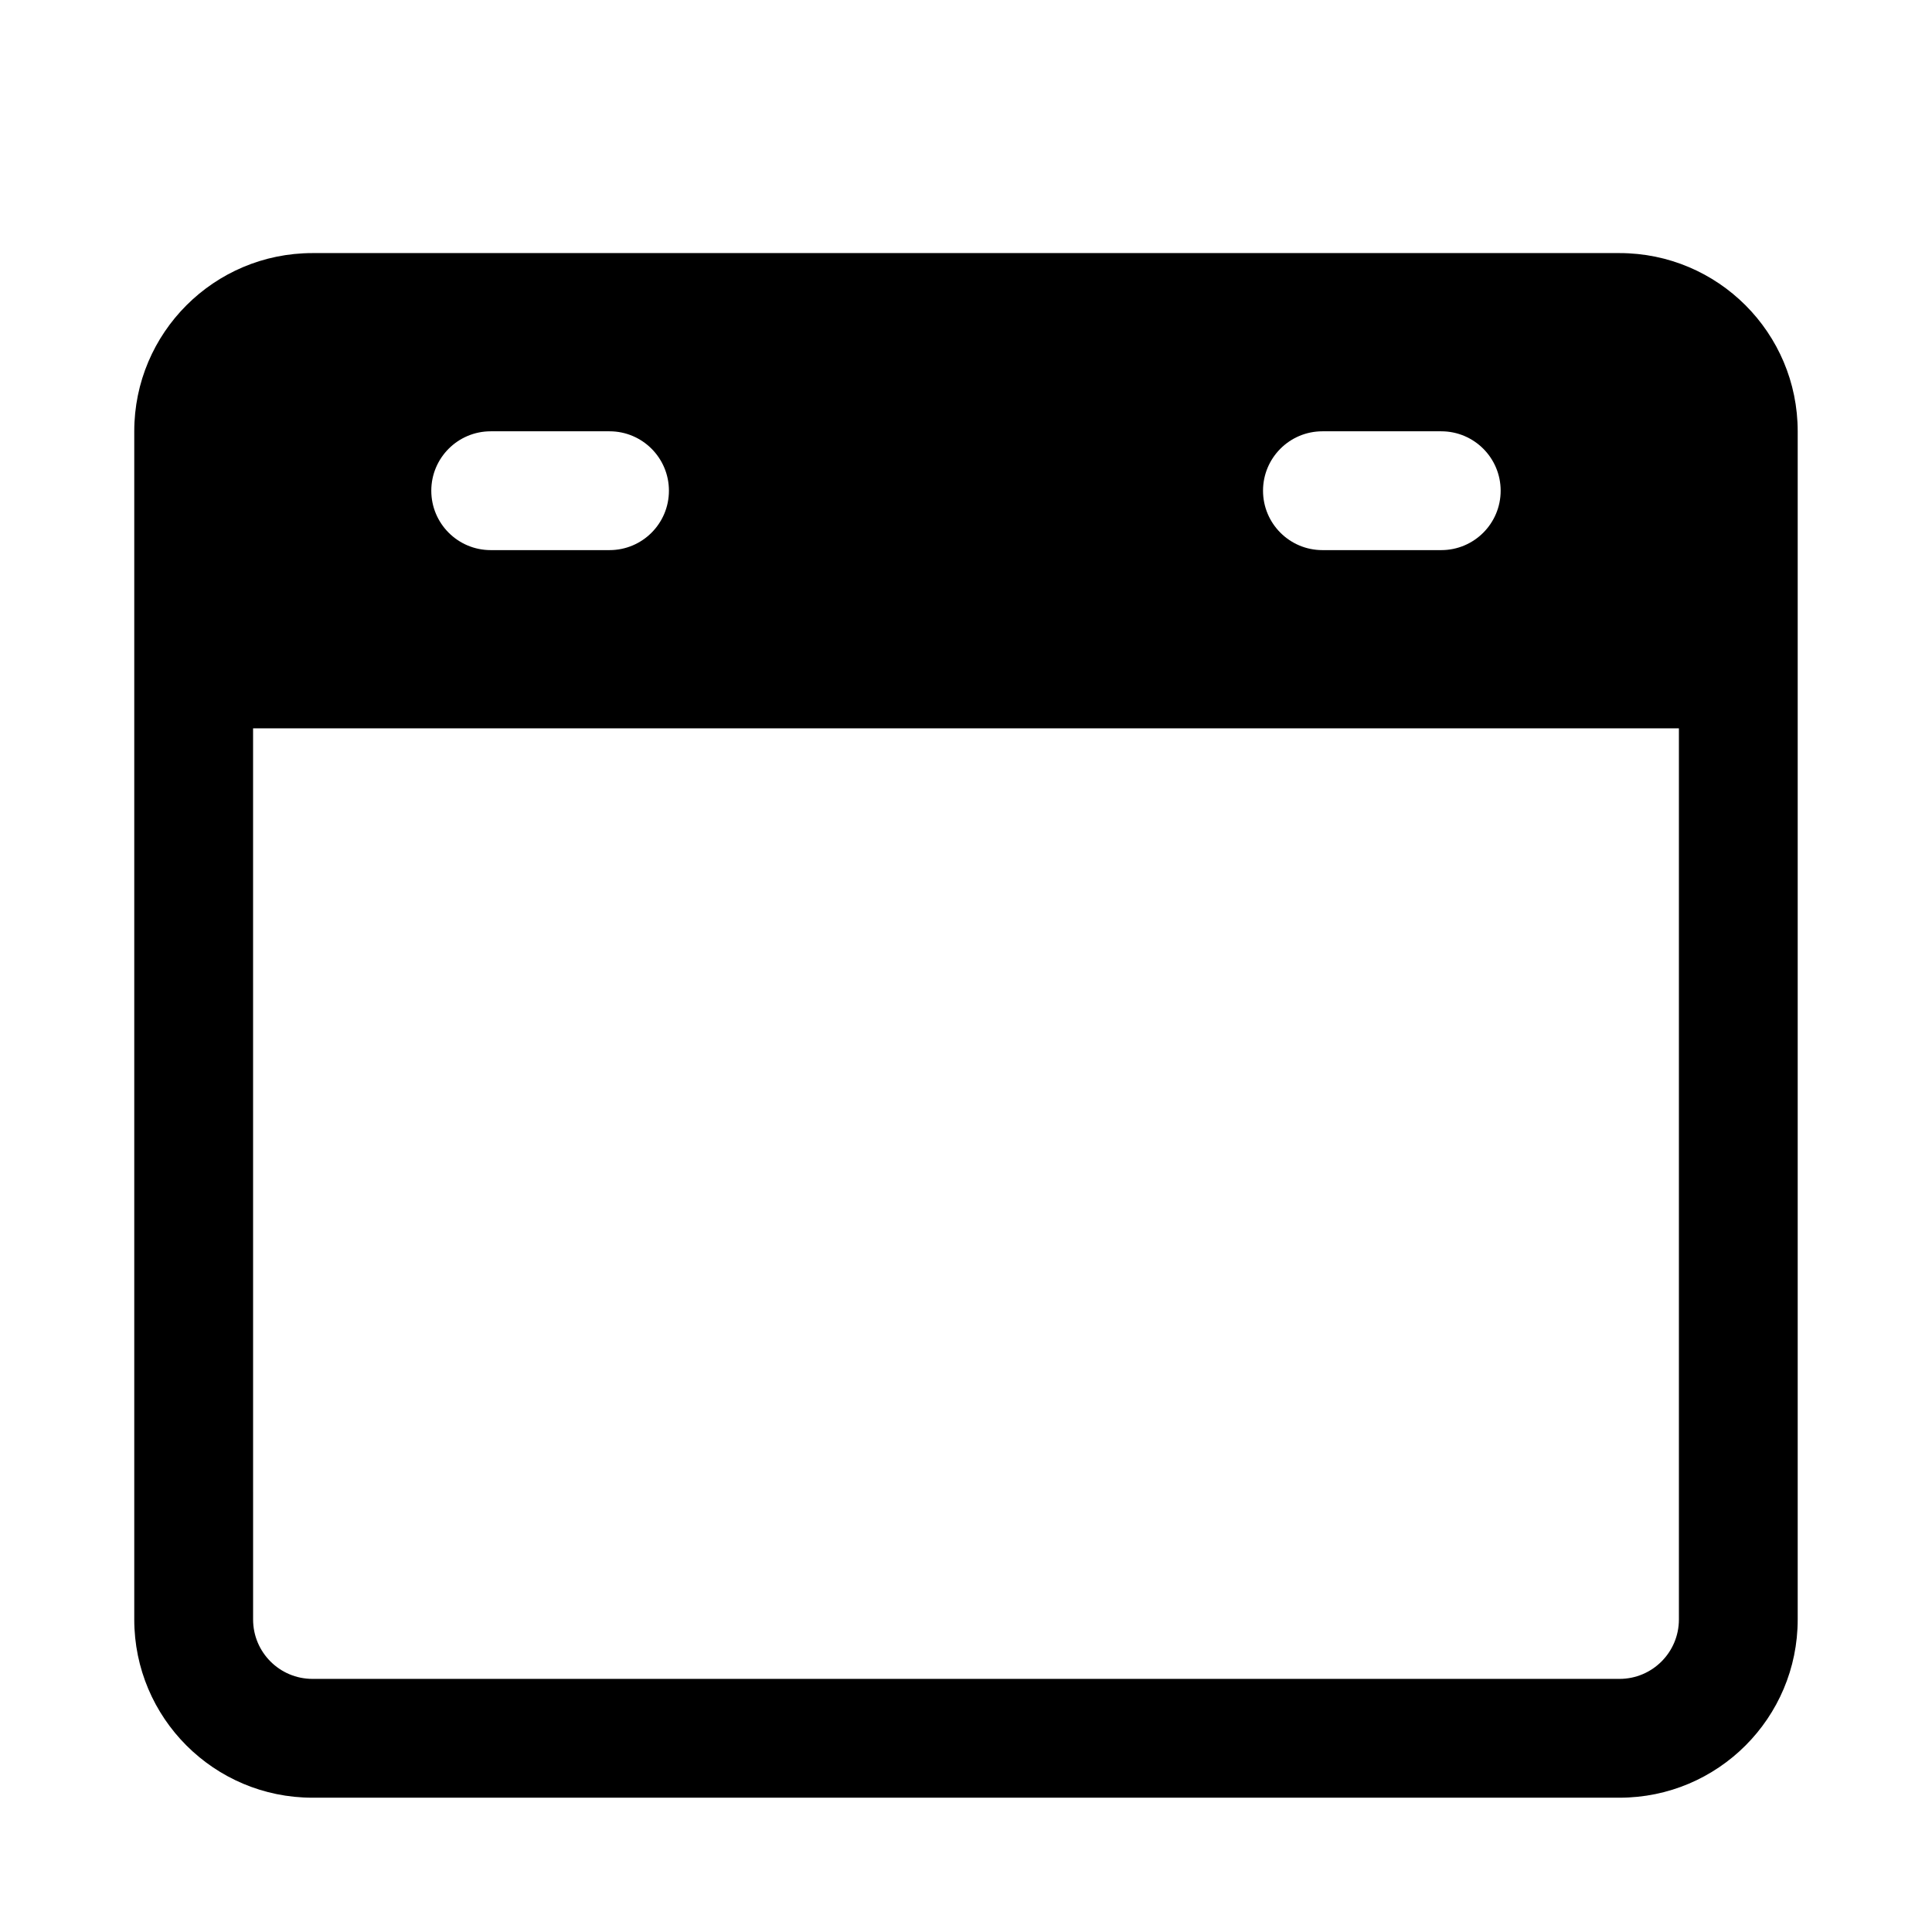 <?xml version="1.0" encoding="UTF-8"?>
<!-- Uploaded to: SVG Repo, www.svgrepo.com, Generator: SVG Repo Mixer Tools -->
<svg fill="#000000" width="800px" height="800px" version="1.1" viewBox="144 144 512 512" xmlns="http://www.w3.org/2000/svg">
 <path d="m226.81 211.07c-26.086 0-47.23 21.145-47.23 47.23v314.88c0 26.086 21.145 47.23 47.23 47.23h346.37c26.086 0 47.23-21.145 47.23-47.23v-314.88c0-26.086-21.145-47.23-47.23-47.23zm-15.742 125.95h377.86v236.16c0 8.695-7.047 15.742-15.742 15.742h-346.37c-8.695 0-15.742-7.047-15.742-15.742zm47.23-62.977c0-8.695 7.051-15.746 15.746-15.746h31.488c8.695 0 15.742 7.051 15.742 15.746s-7.047 15.742-15.742 15.742h-31.488c-8.695 0-15.746-7.047-15.746-15.742zm236.16-15.746c-8.695 0-15.742 7.051-15.742 15.746s7.047 15.742 15.742 15.742h31.488c8.695 0 15.746-7.047 15.746-15.742s-7.051-15.746-15.746-15.746z" fill-rule="evenodd"/>
</svg>